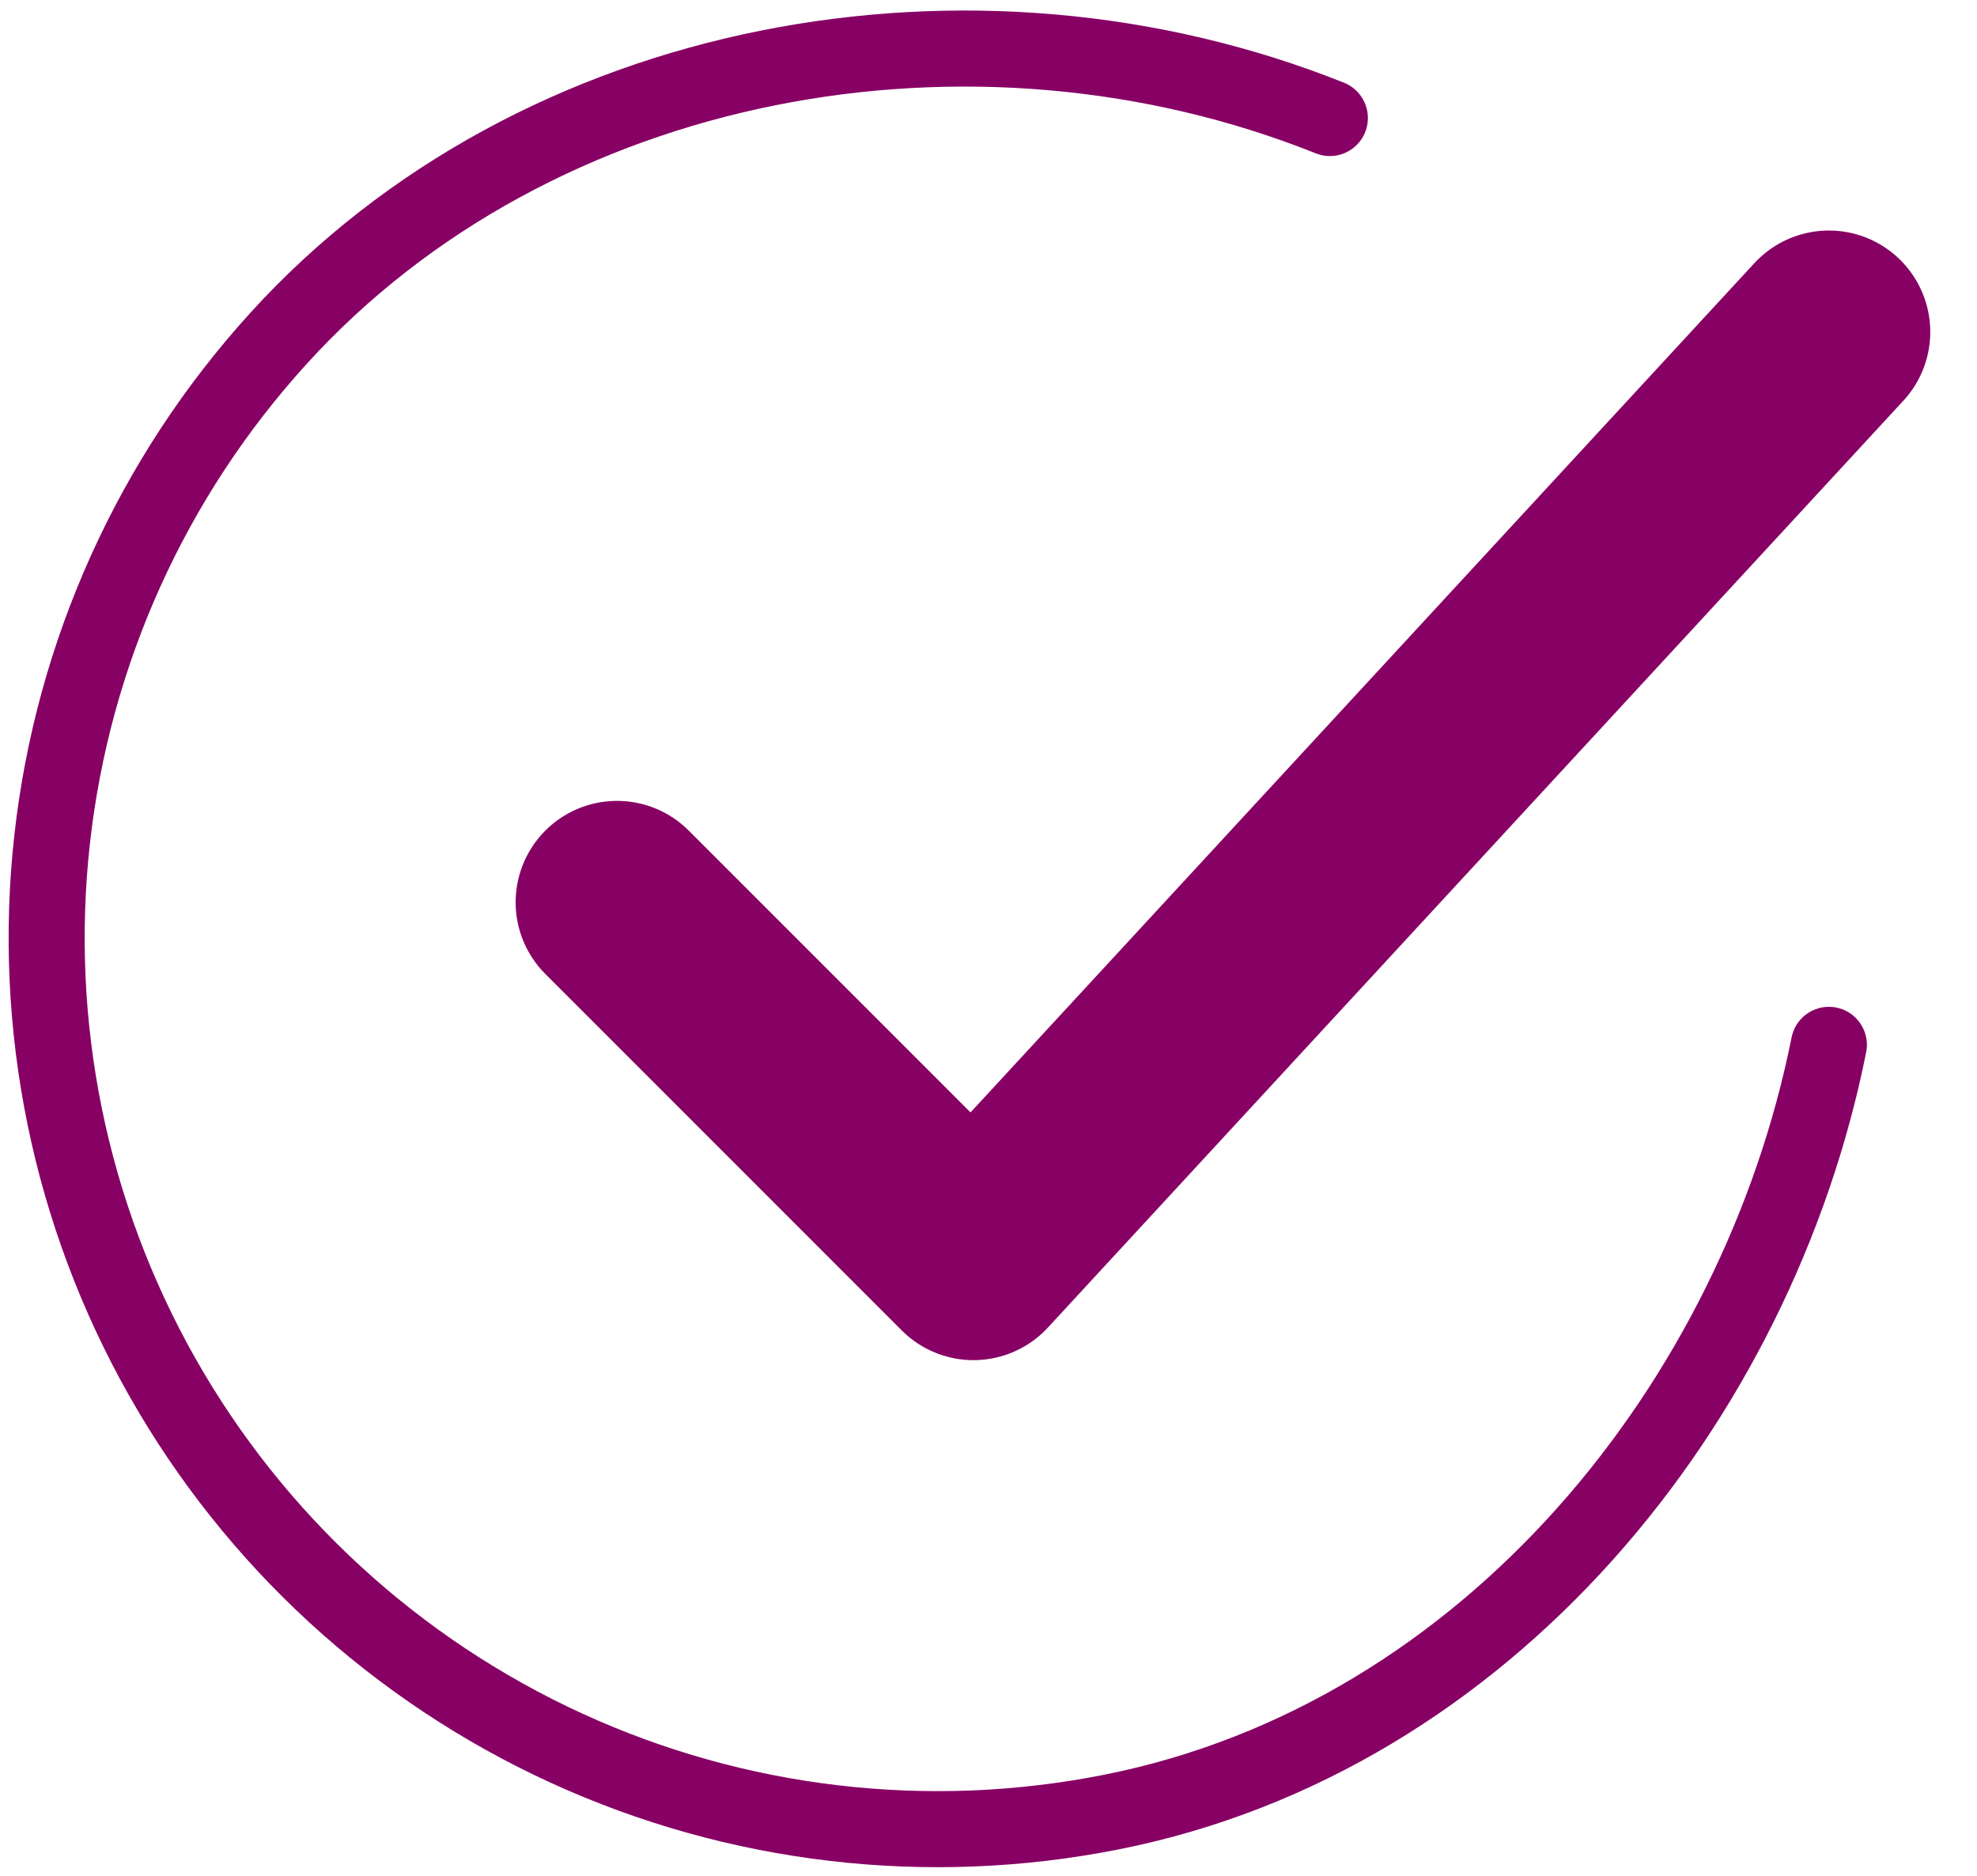 <svg width="39" height="37" viewBox="0 0 39 37" fill="none" xmlns="http://www.w3.org/2000/svg">
<path d="M36.078 20.609C34.672 27.641 29.37 34.261 21.931 35.741C18.303 36.463 14.54 36.023 11.176 34.482C7.813 32.941 5.022 30.378 3.2 27.159C1.378 23.939 0.618 20.227 1.029 16.55C1.439 12.873 2.999 9.42 5.487 6.682C10.588 1.063 19.203 -0.484 26.234 2.328" stroke="#870064" stroke-width="1.5" stroke-linecap="round" stroke-linejoin="round"/>
<path d="M12.172 17.797L19.203 24.828L36.078 6.547" stroke="#870064" stroke-width="4" stroke-linecap="round" stroke-linejoin="round"/>
</svg>
